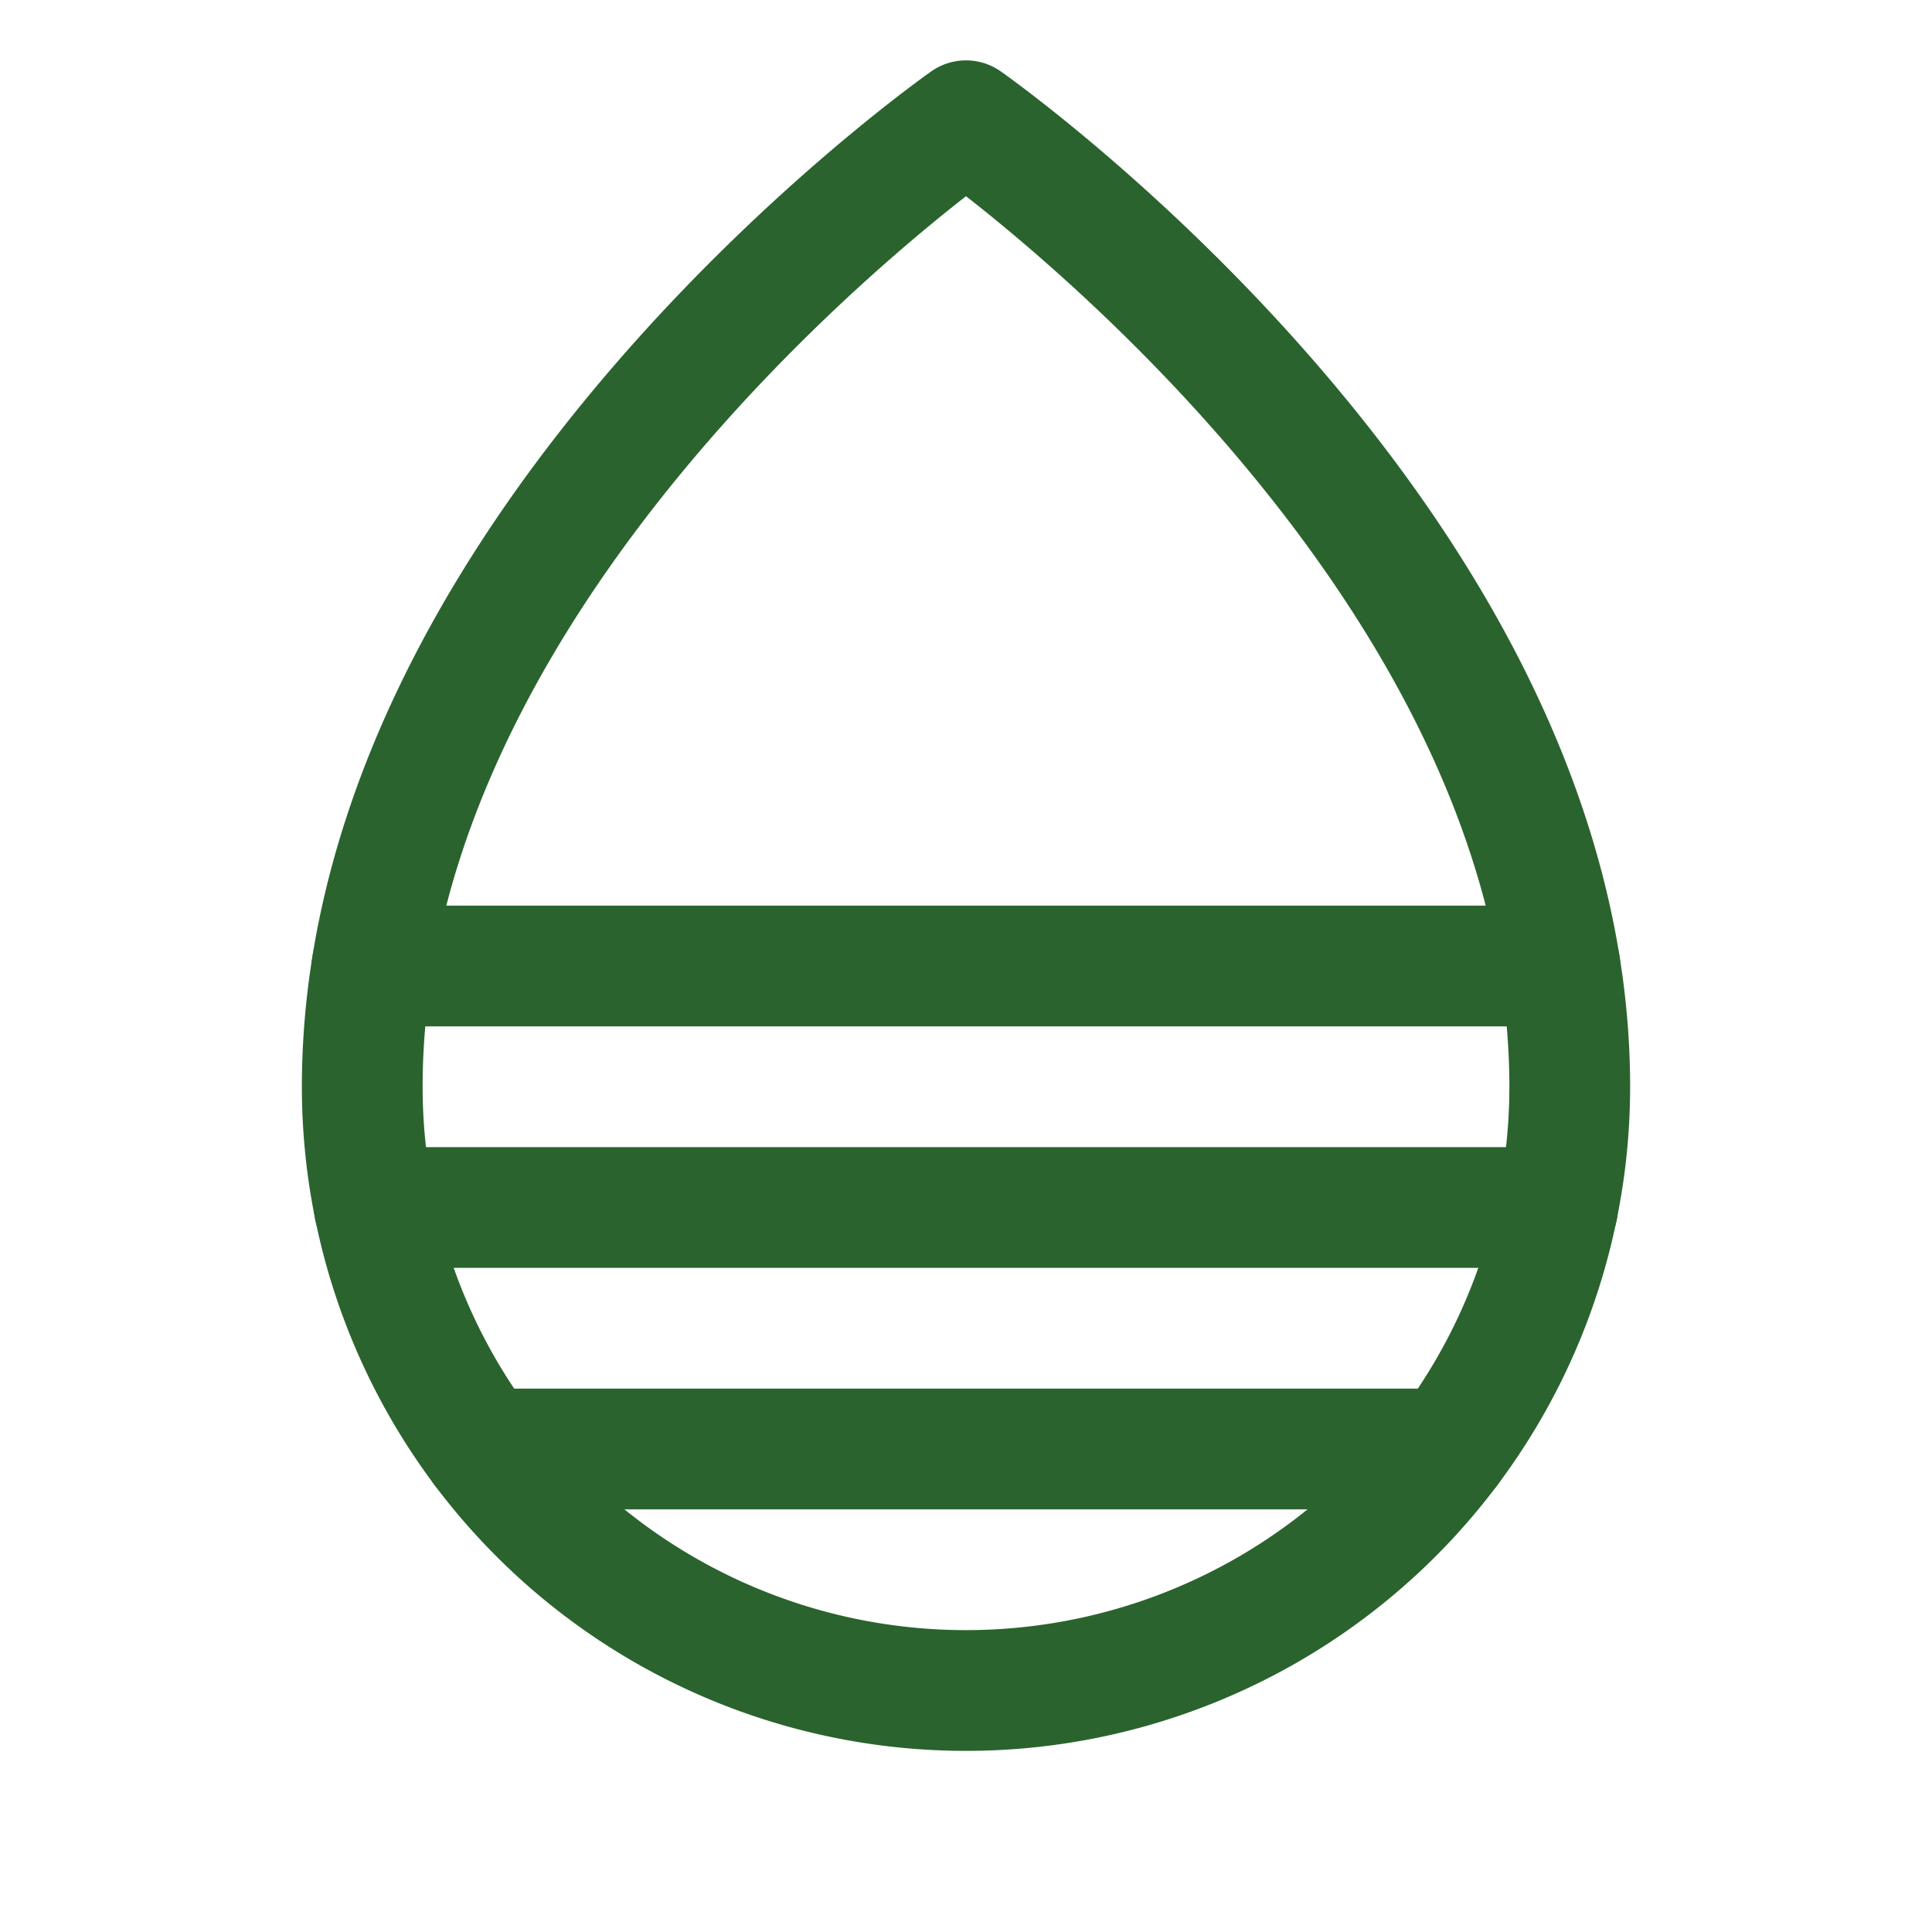 <?xml version="1.0" encoding="UTF-8"?> <svg xmlns="http://www.w3.org/2000/svg" viewBox="0 0 256 256"><rect width="256" height="256" fill="none"></rect><path d="M208,144c0-72-80-128-80-128S48,72,48,144a80,80,0,0,0,160,0Z" fill="none" stroke="#2A632E" stroke-linecap="round" stroke-linejoin="round" stroke-width="16"></path><line x1="49.3" y1="128" x2="206.7" y2="128" fill="none" stroke="#2A632E" stroke-linecap="round" stroke-linejoin="round" stroke-width="16"></line><line x1="49.6" y1="160" x2="206.4" y2="160" fill="none" stroke="#2A632E" stroke-linecap="round" stroke-linejoin="round" stroke-width="16"></line><line x1="64" y1="192" x2="192" y2="192" fill="none" stroke="#2A632E" stroke-linecap="round" stroke-linejoin="round" stroke-width="16"></line></svg> 